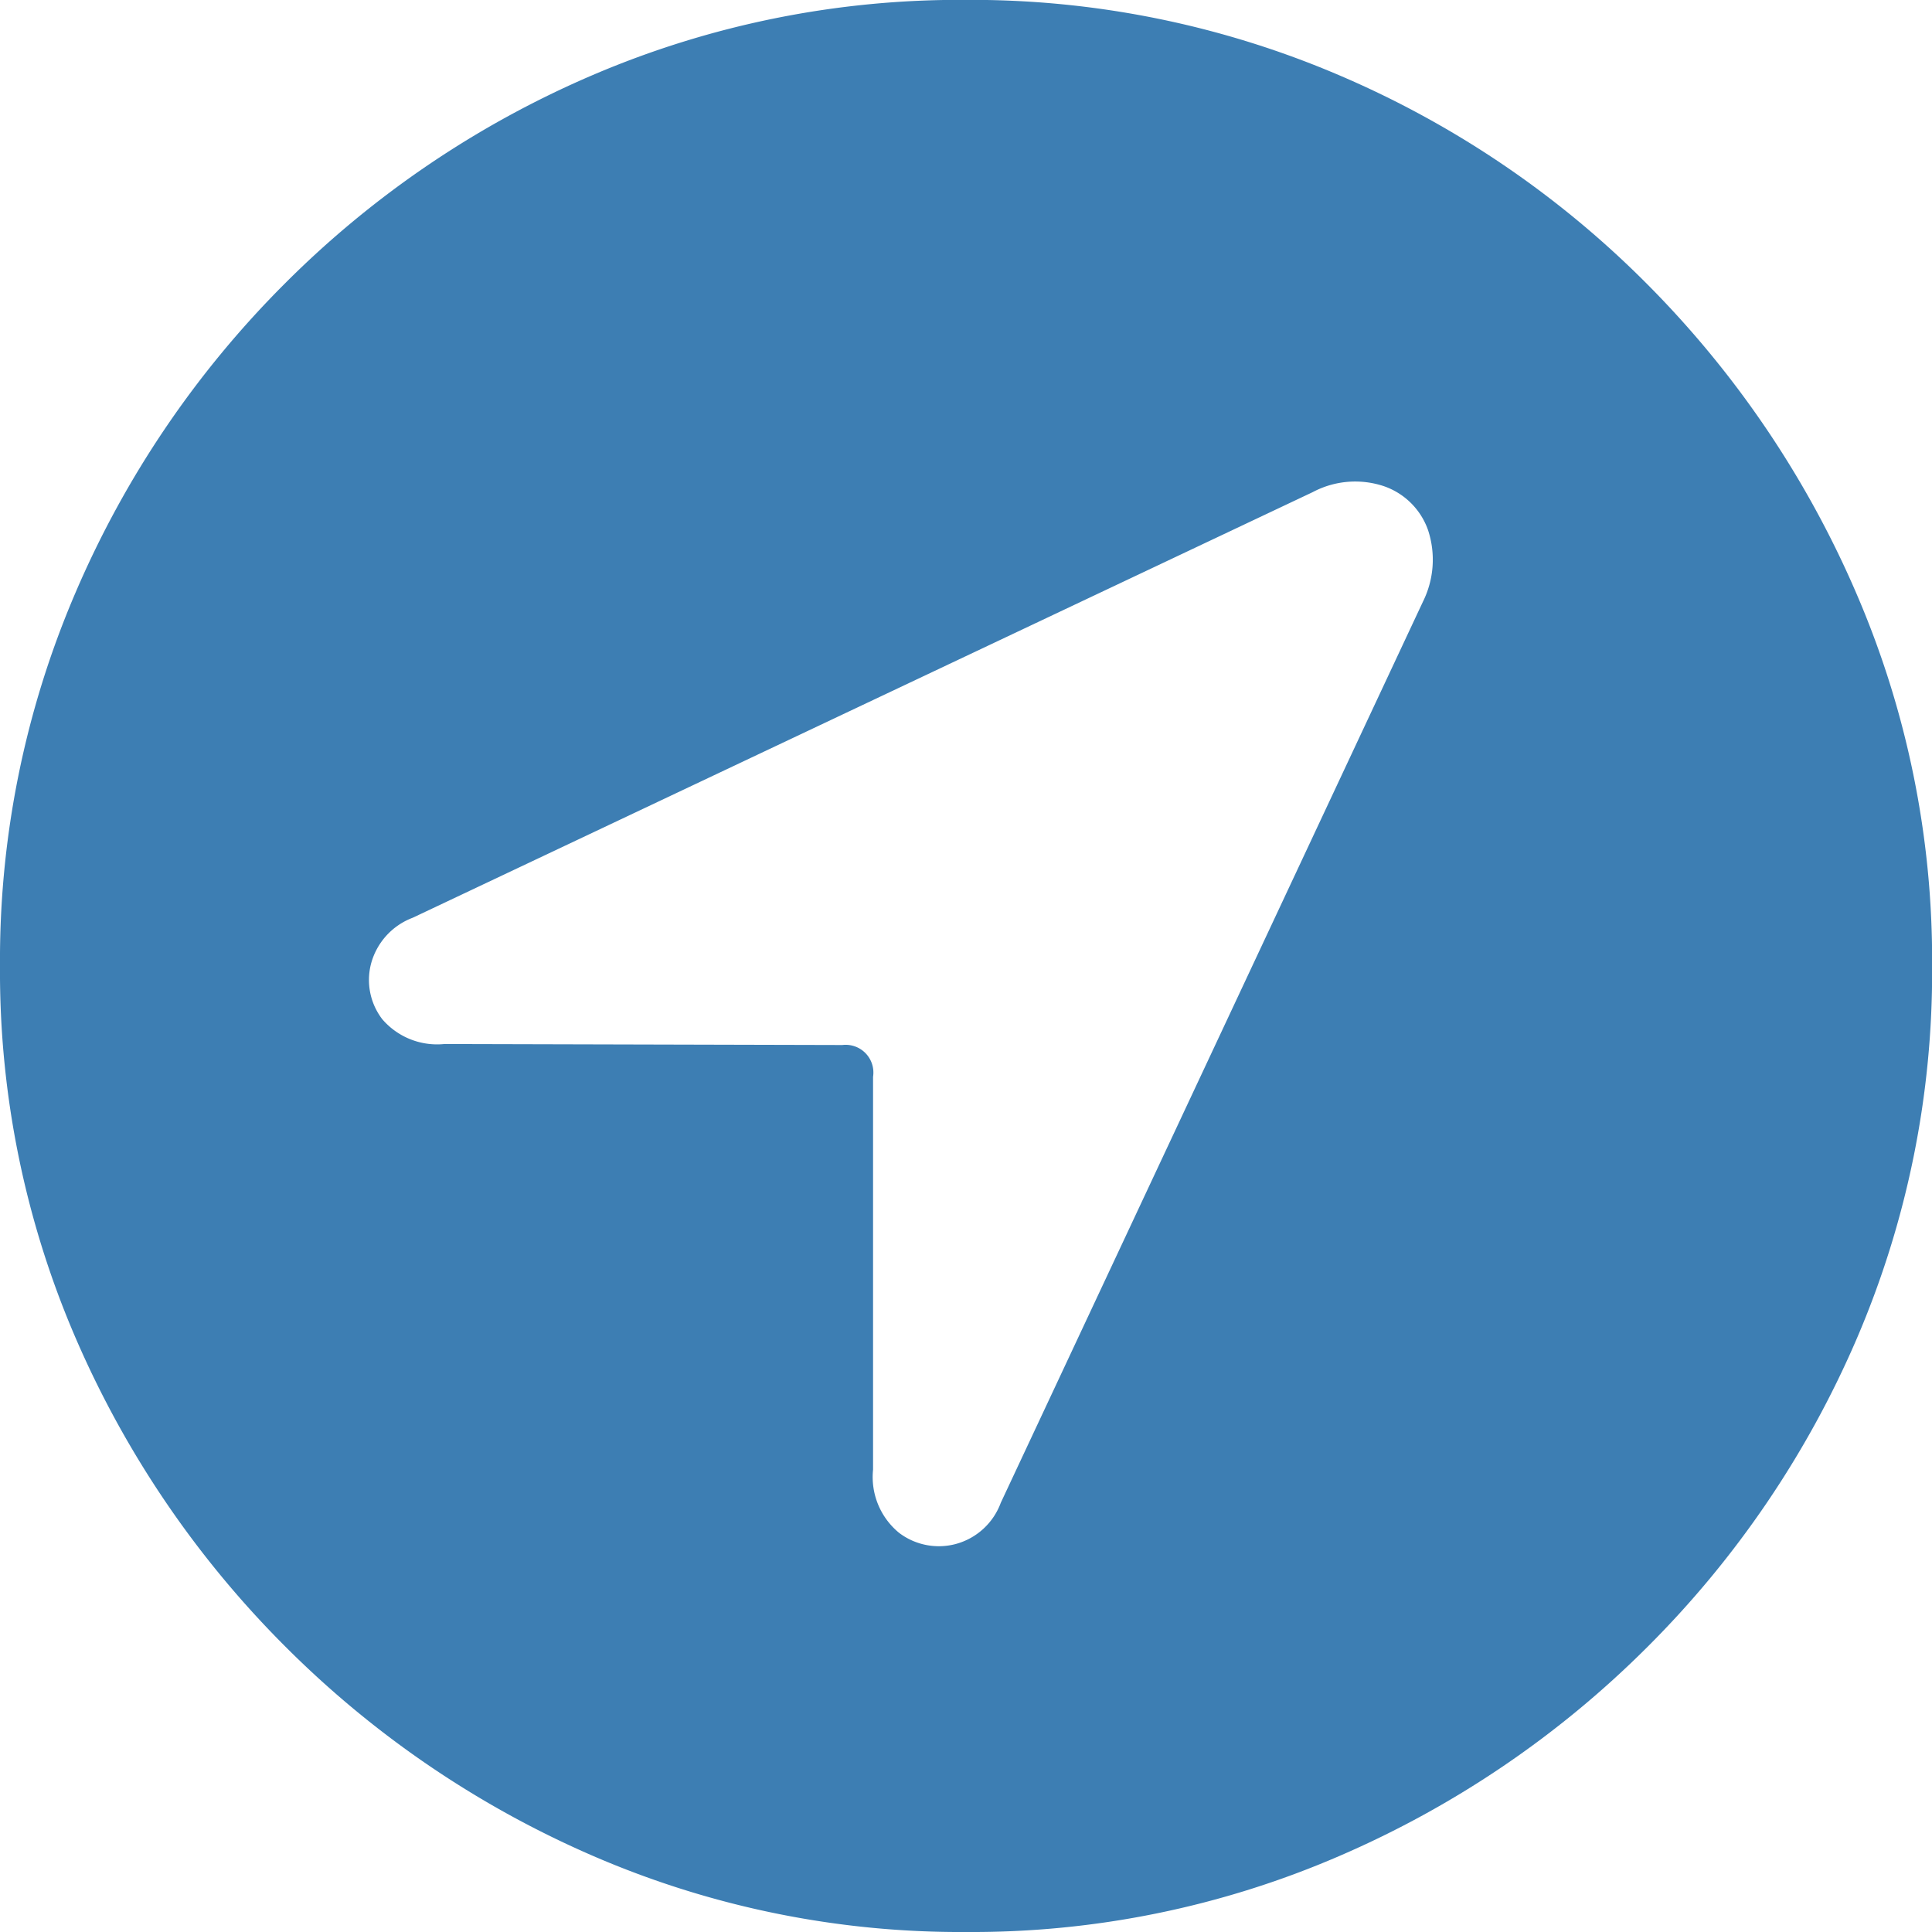 <svg xmlns="http://www.w3.org/2000/svg" width="17.077" height="17.077" viewBox="0 0 17.077 17.077">
  <path id="Path_765534" data-name="Path 765534" d="M10.028,2.54a8.169,8.169,0,0,1-3.3-.672A8.763,8.763,0,0,1,4.008.018,8.763,8.763,0,0,1,2.158-2.7,8.169,8.169,0,0,1,1.485-6a8.224,8.224,0,0,1,.668-3.3A8.7,8.7,0,0,1,4-12.028a8.655,8.655,0,0,1,2.725-1.846,8.24,8.24,0,0,1,3.292-.664,8.271,8.271,0,0,1,3.3.664,8.589,8.589,0,0,1,2.725,1.846A8.8,8.8,0,0,1,17.89-9.3,8.178,8.178,0,0,1,18.563-6a8.215,8.215,0,0,1-.668,3.3A8.7,8.7,0,0,1,16.049.018a8.749,8.749,0,0,1-2.725,1.85A8.178,8.178,0,0,1,10.028,2.54ZM5.414-5.309,8.93-5.3a.245.245,0,0,1,.272.281v3.472a.638.638,0,0,0,.229.558.581.581,0,0,0,.5.1.587.587,0,0,0,.4-.365L14.063-9.22a.834.834,0,0,0,.044-.633.632.632,0,0,0-.391-.387.8.8,0,0,0-.628.053L5.133-6.425a.6.6,0,0,0-.369.409.57.57,0,0,0,.1.488A.639.639,0,0,0,5.414-5.309Z" transform="translate(-1.485 14.537)" fill="#3d7eb3"/>
</svg>

